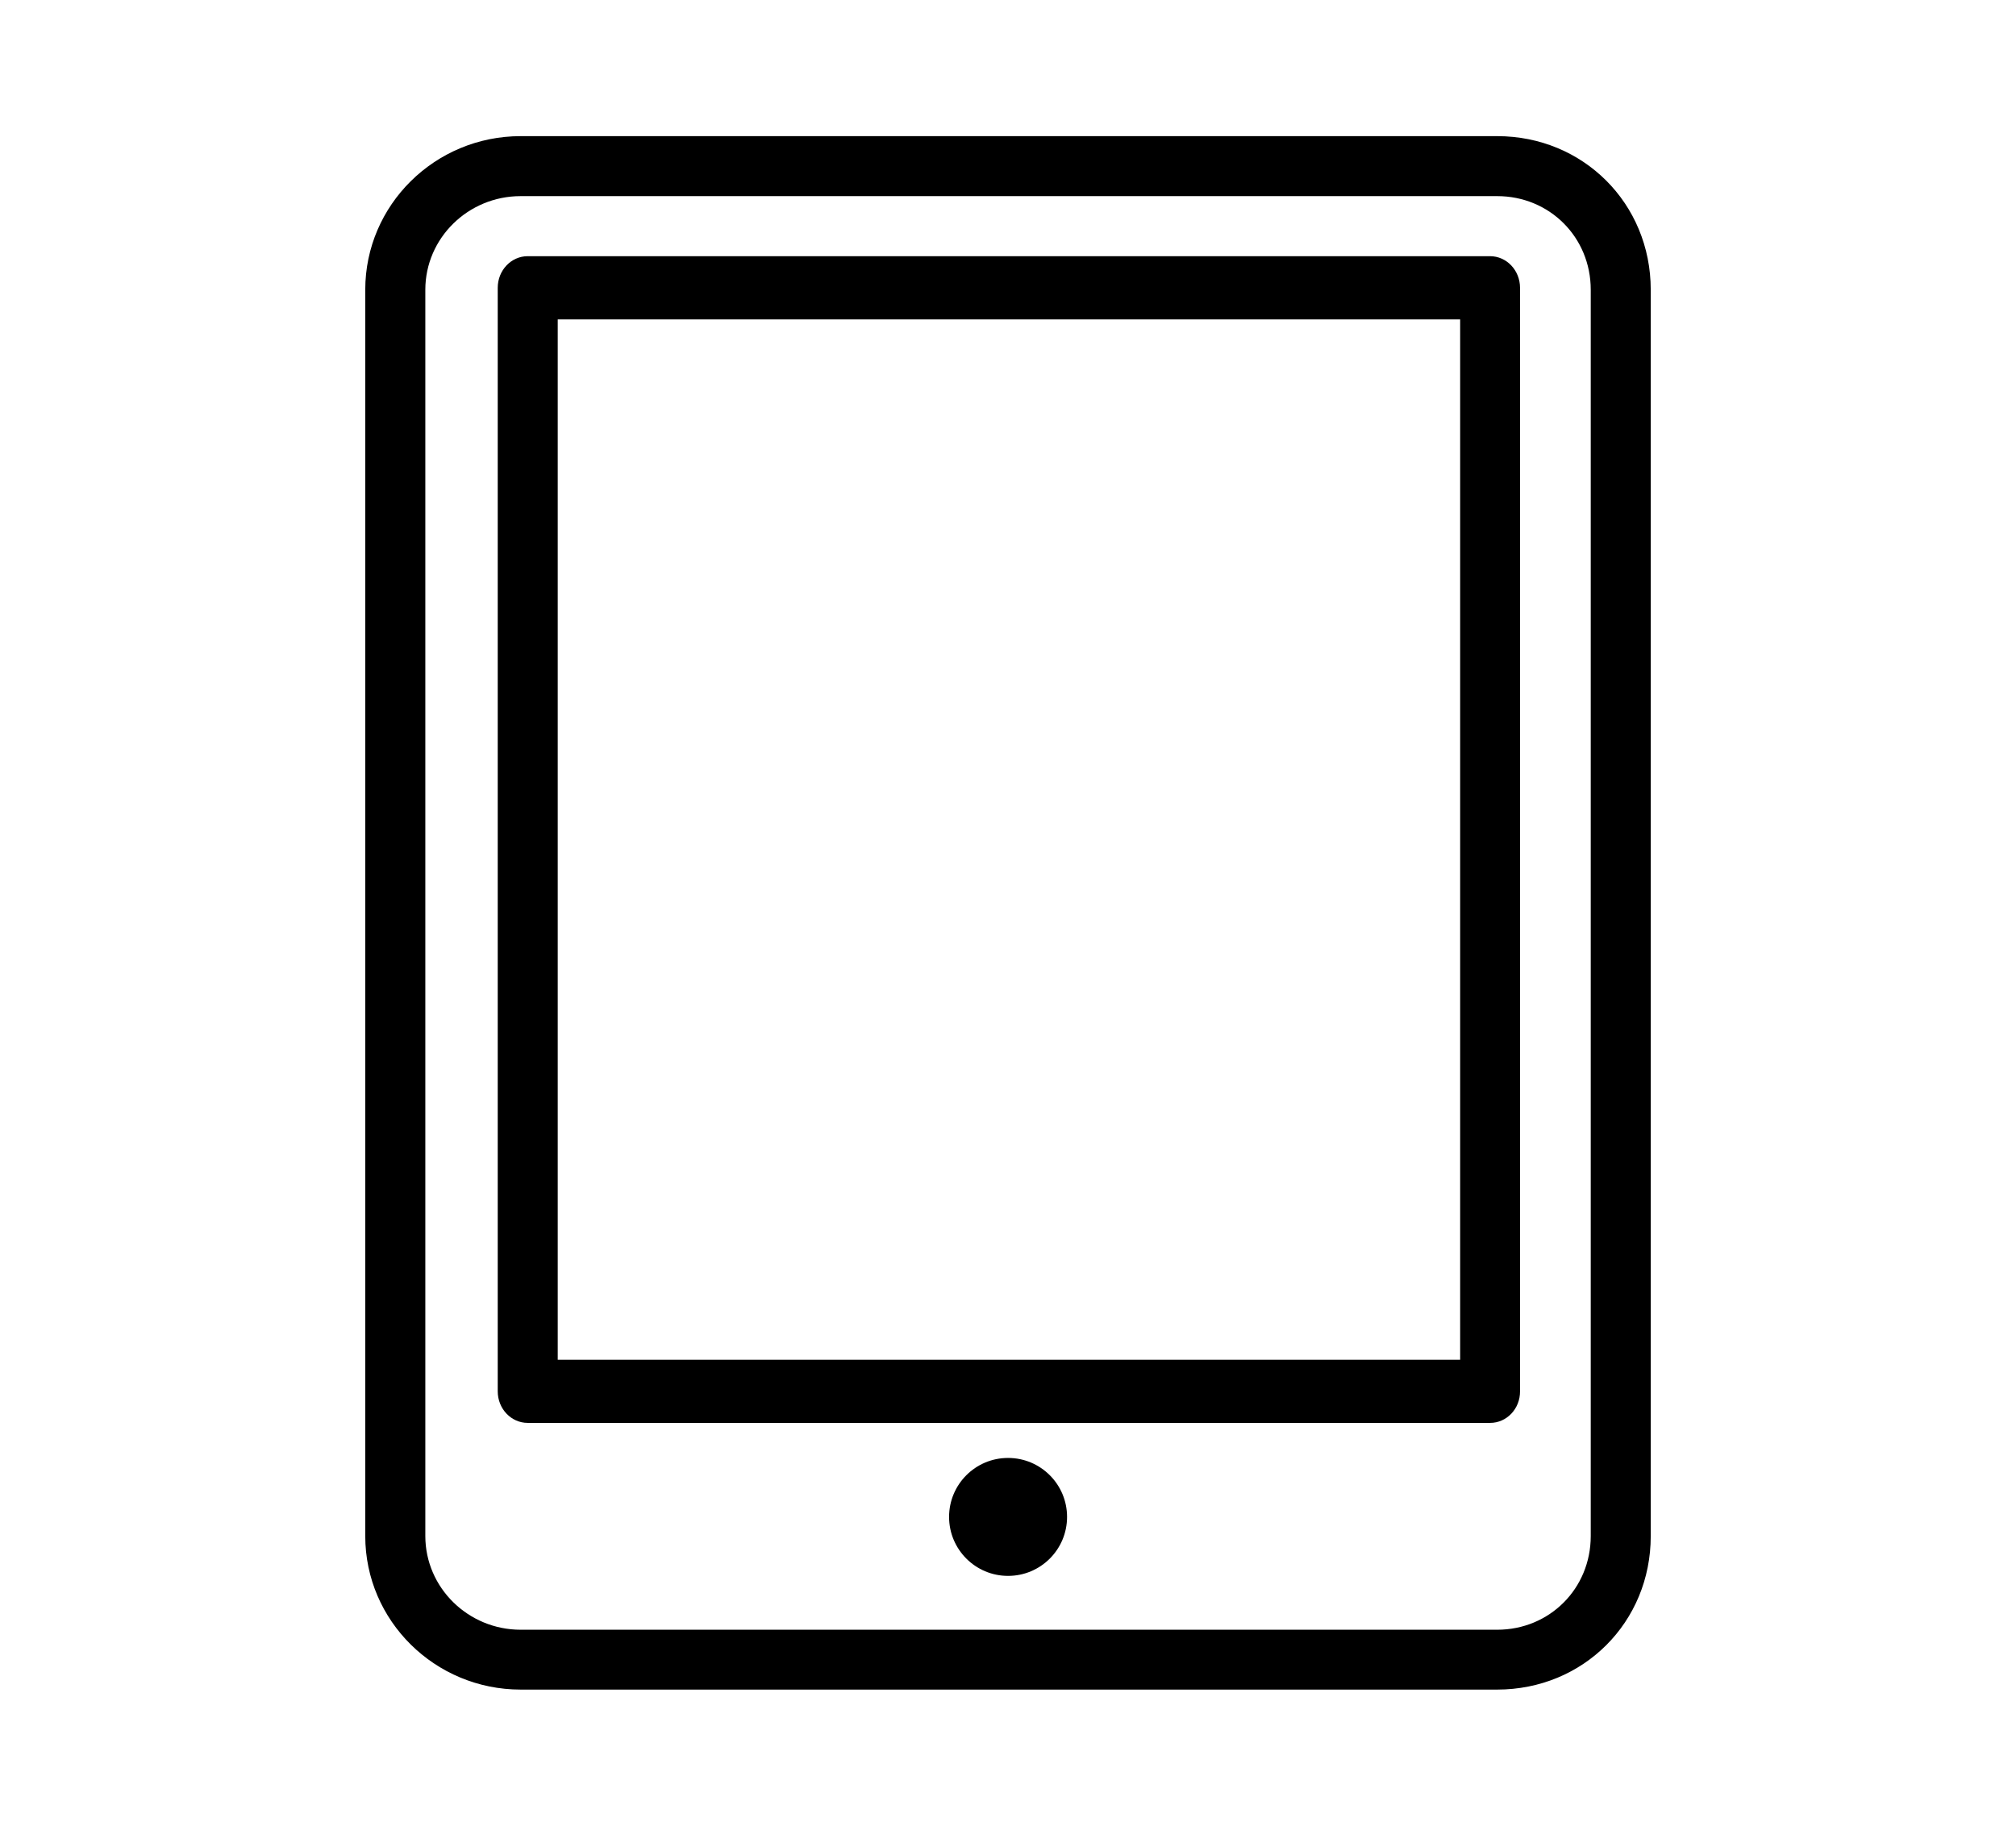 <?xml version="1.0" encoding="utf-8"?>
<!-- Generator: Adobe Illustrator 16.0.0, SVG Export Plug-In . SVG Version: 6.00 Build 0)  -->
<!DOCTYPE svg PUBLIC "-//W3C//DTD SVG 1.1//EN" "http://www.w3.org/Graphics/SVG/1.1/DTD/svg11.dtd">
<svg version="1.1" id="Ebene_1" xmlns="http://www.w3.org/2000/svg" xmlns:xlink="http://www.w3.org/1999/xlink" x="0px" y="0px"
	 width="29.904px" height="27.089px" viewBox="0 0 29.904 27.089" enable-background="new 0 0 29.904 27.089" xml:space="preserve">
<path d="M22.208,25.069H7.723c-1.271,0-2.305-1.021-2.305-2.278V4.299c0-1.257,1.033-2.279,2.305-2.279h14.485
	c1.277,0,2.278,1,2.278,2.279v18.492C24.487,24.069,23.486,25.069,22.208,25.069z M7.723,2.91c-0.779,0-1.414,0.623-1.414,1.389
	v18.492c0,0.766,0.635,1.39,1.414,1.39h14.485c0.777,0,1.388-0.61,1.388-1.39V4.299c0-0.779-0.61-1.389-1.388-1.389H7.723z"/>
<path d="M22.104,21.112H7.828c-0.246,0-0.445-0.209-0.445-0.469V4.27c0-0.259,0.199-0.469,0.445-0.469h14.274
	c0.246,0,0.445,0.21,0.445,0.469v16.373C22.549,20.903,22.349,21.112,22.104,21.112z M8.273,20.175h13.386V4.739H8.273V20.175z"/>
<circle cx="14.953" cy="22.507" r="0.875"/>
</svg>
